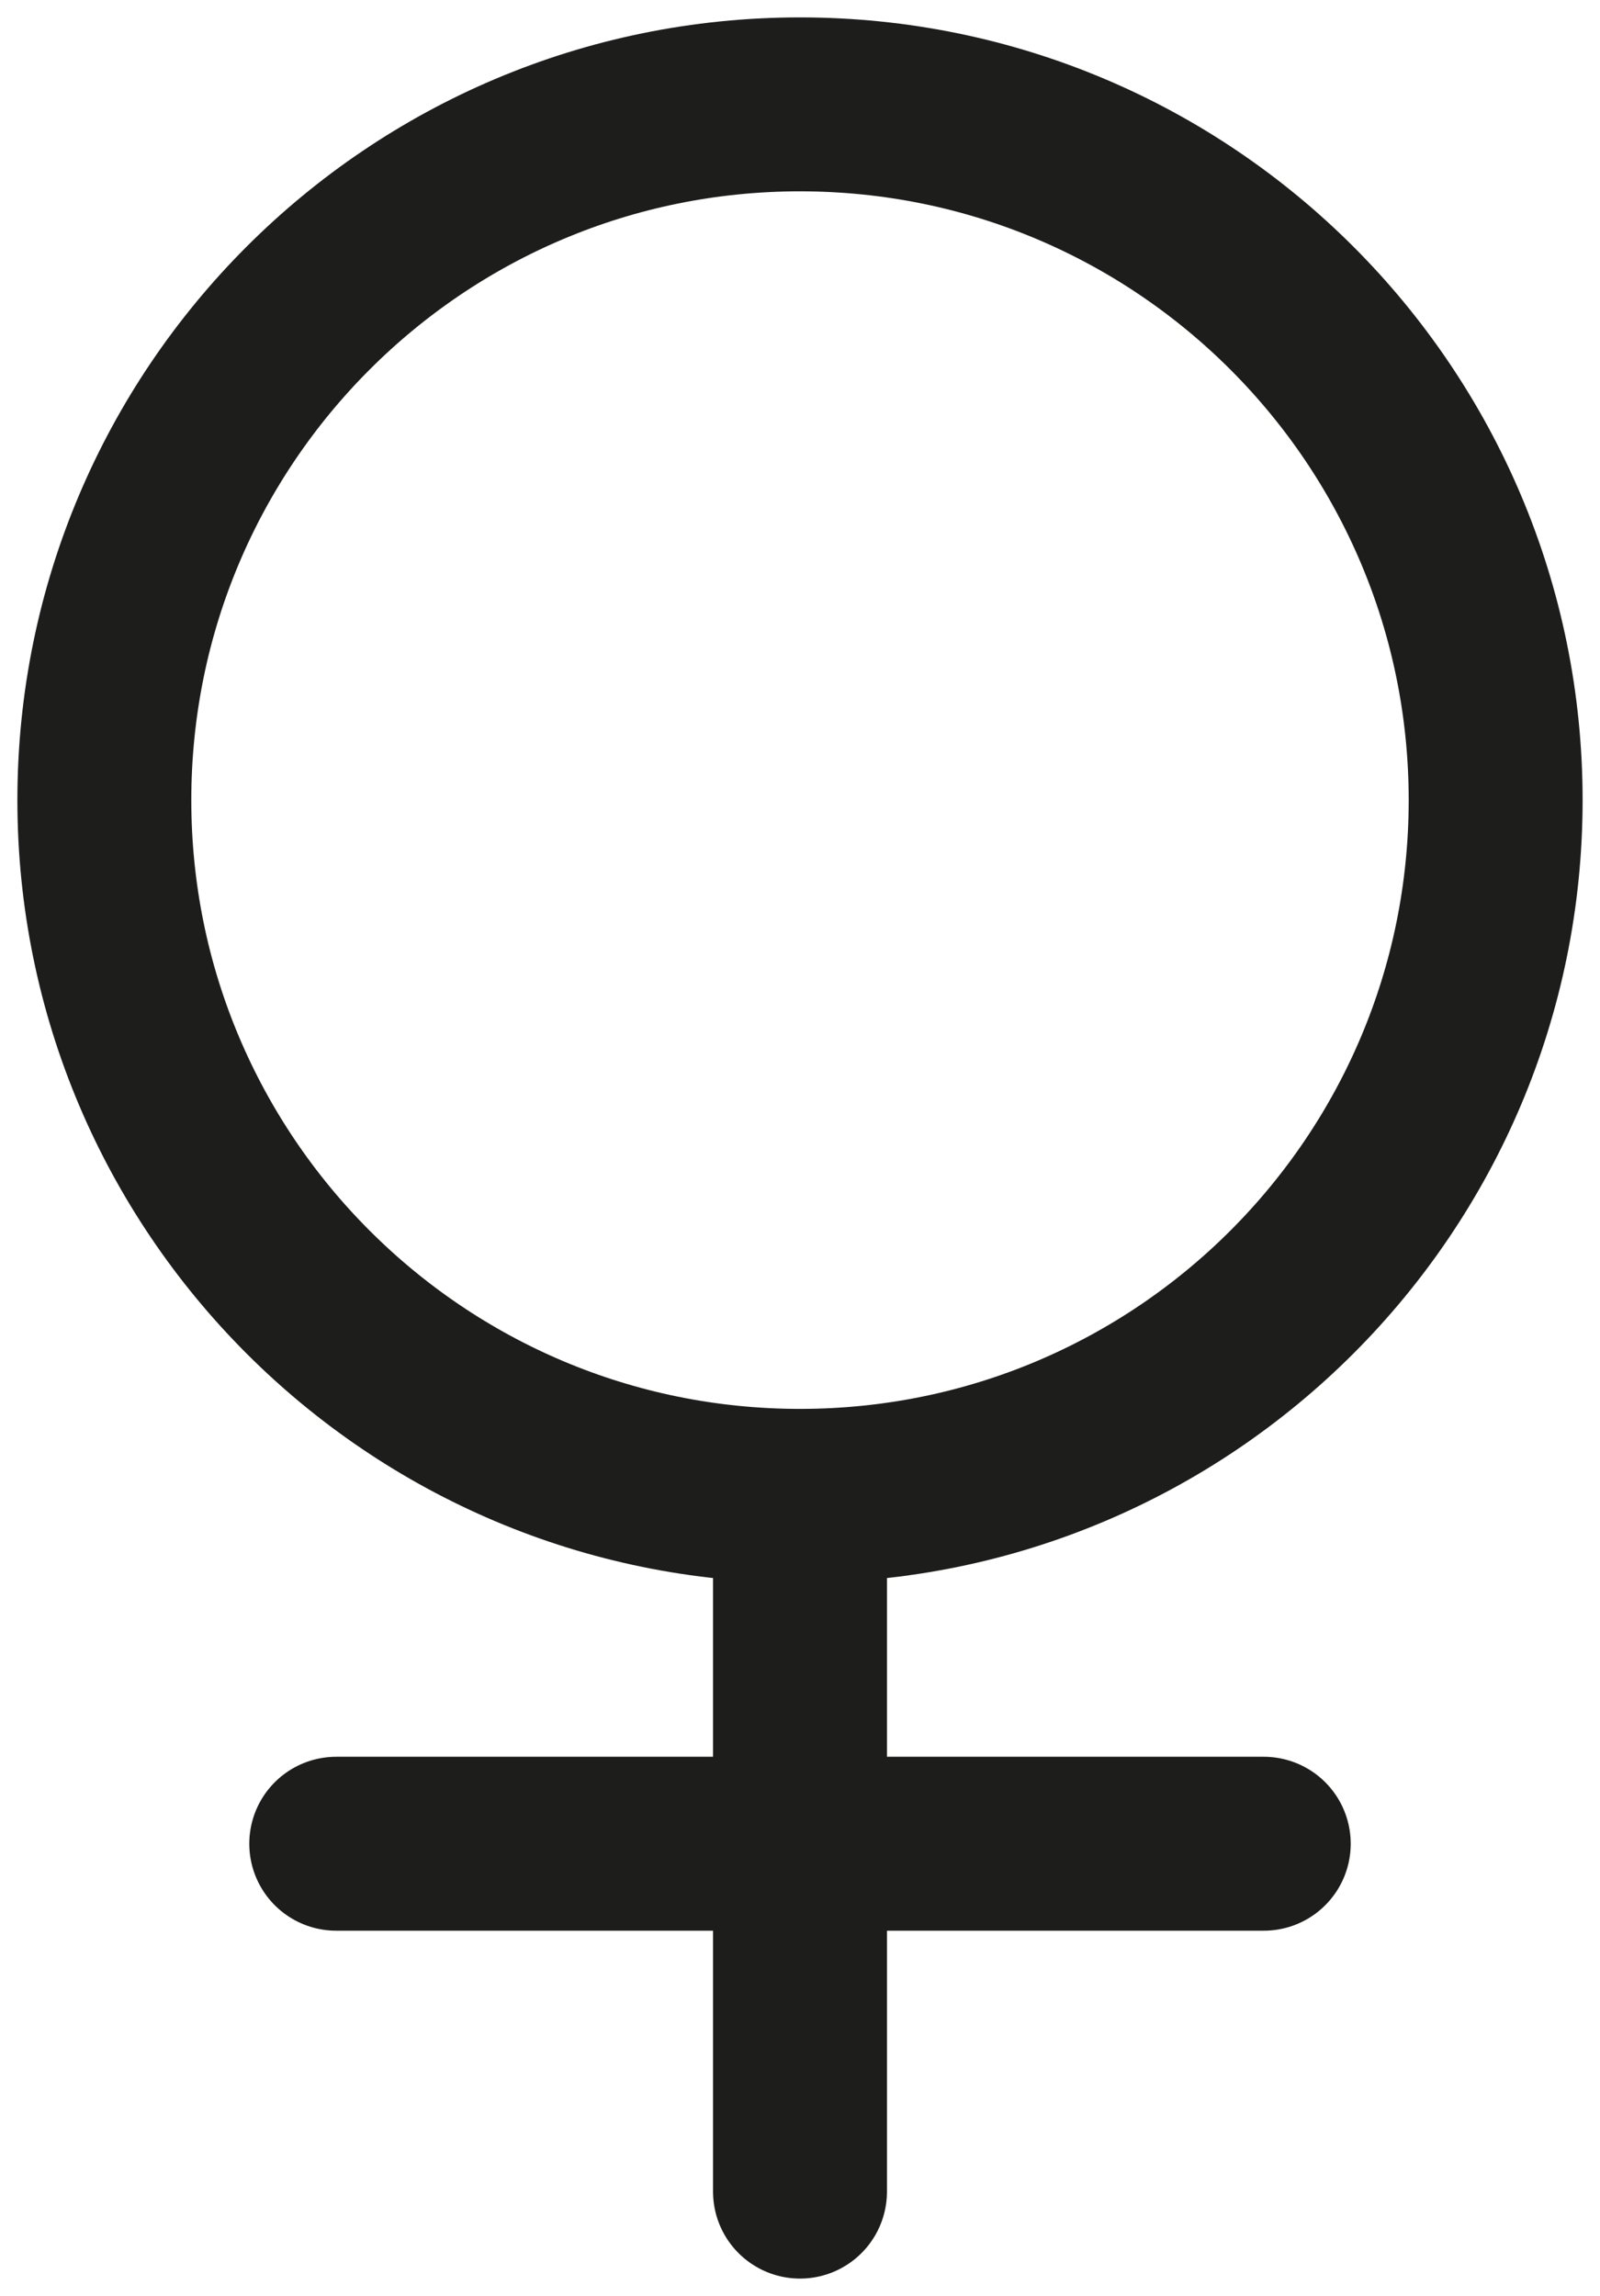 <svg width="46" height="66" viewBox="0 0 46 66" fill="none" xmlns="http://www.w3.org/2000/svg">
<path d="M23 43C34.046 43 43 34.046 43 23C43 11.954 34.046 3 23 3C11.954 3 3 11.954 3 23C3 34.046 11.954 43 23 43ZM23 43V63M9.667 53H36.333" stroke="#1D1D1B" stroke-width="5" stroke-linecap="round"></path>
</svg>
